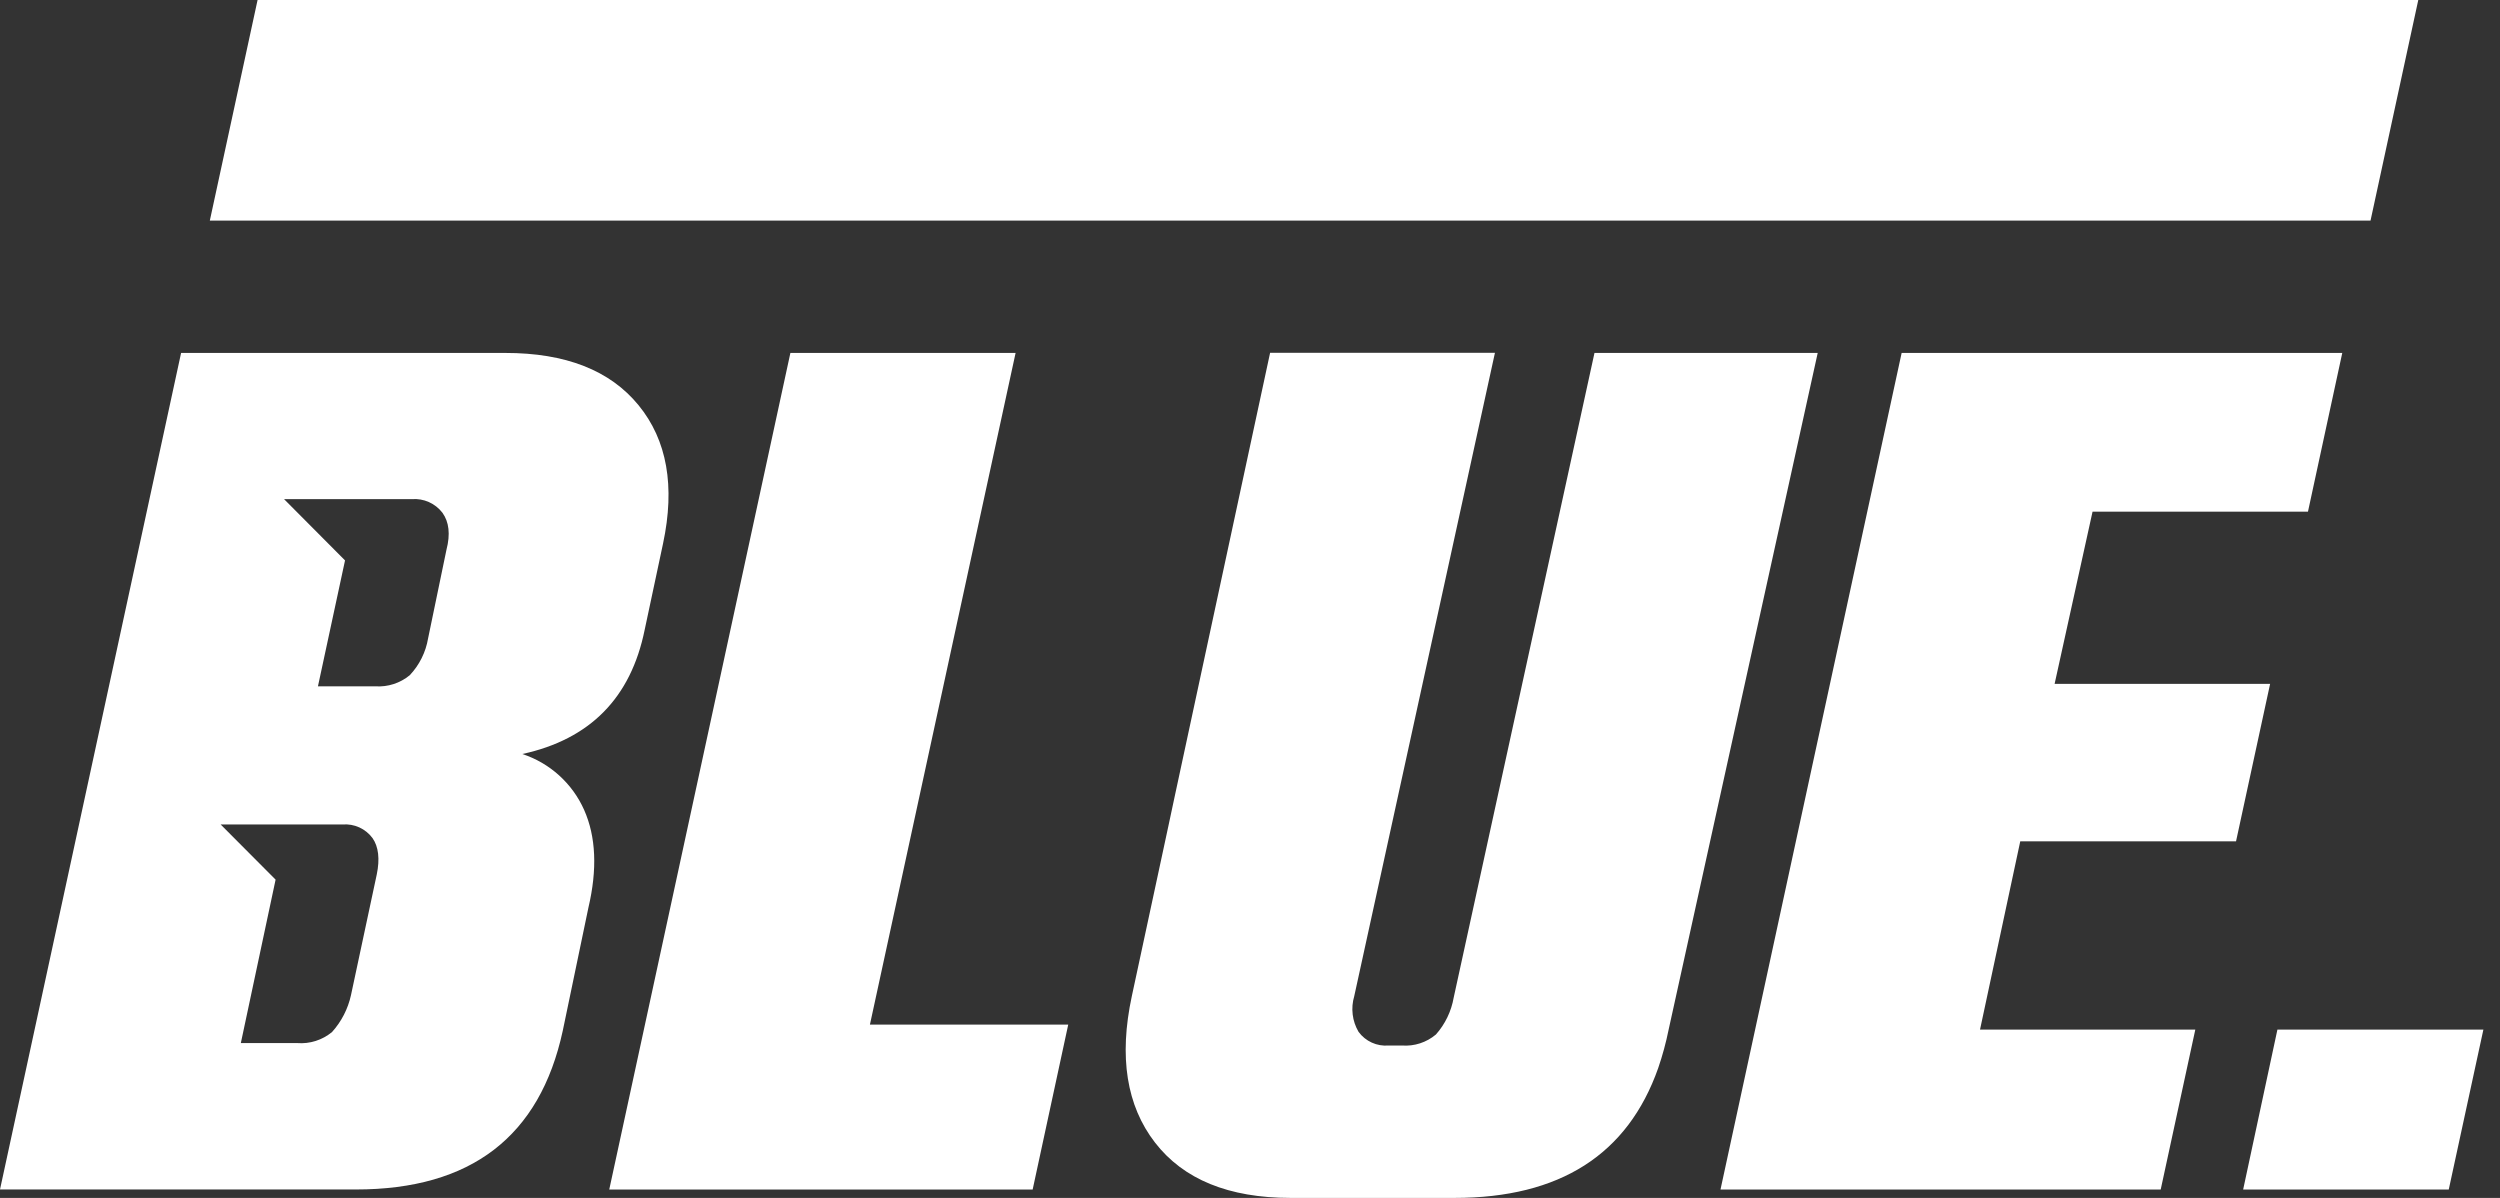 <?xml version="1.0" encoding="UTF-8"?> <svg xmlns="http://www.w3.org/2000/svg" width="96" height="46" viewBox="0 0 96 46" fill="none"><rect x="0" y="0" width="96" height="46" fill="#333333" stroke="none"/><path d="M24.756 24.182L25.46 20.877C25.93 18.673 25.617 16.901 24.521 15.561C23.425 14.22 21.718 13.551 19.399 13.553H6.954L0 45.676H13.668C18.084 45.676 20.731 43.644 21.61 39.581L22.594 34.858C22.942 33.378 22.885 32.129 22.432 31.104C22.208 30.598 21.88 30.146 21.471 29.776C21.062 29.406 20.581 29.126 20.057 28.954C22.659 28.387 24.225 26.797 24.756 24.182ZM14.467 33.582L13.478 38.213C13.362 38.741 13.111 39.229 12.75 39.63C12.375 39.94 11.896 40.092 11.413 40.054H9.248L10.583 33.778L8.473 31.66H13.156C13.376 31.642 13.597 31.681 13.798 31.772C13.999 31.864 14.174 32.005 14.305 32.183C14.534 32.51 14.592 32.983 14.467 33.582ZM17.144 21.112L16.439 24.512C16.35 25.044 16.104 25.538 15.734 25.929C15.364 26.233 14.894 26.386 14.417 26.355H12.209L13.249 21.52L10.908 19.167H15.817C16.04 19.149 16.265 19.188 16.469 19.279C16.674 19.37 16.853 19.512 16.99 19.69C17.242 20.043 17.3 20.511 17.144 21.112Z" fill="white"></path><path d="M38.999 13.553H30.351L23.395 45.678H39.654L41.02 39.345H33.405L38.999 13.553Z" fill="white"></path><path d="M61.228 13.553L55.822 38.307C55.73 38.834 55.494 39.325 55.14 39.724C54.778 40.03 54.312 40.182 53.84 40.148H53.319C53.099 40.166 52.878 40.128 52.677 40.036C52.476 39.945 52.301 39.803 52.17 39.625C52.049 39.42 51.971 39.193 51.943 38.956C51.914 38.72 51.935 38.48 52.003 38.252L57.406 13.547H48.772L45.091 30.664L44.862 31.739L43.462 38.252C42.961 40.585 43.258 42.459 44.352 43.874C45.447 45.29 47.181 45.998 49.555 46H55.853C59.898 46 62.505 44.337 63.676 41.011C63.841 40.529 63.975 40.036 64.076 39.536L69.8 13.553H61.228Z" fill="white"></path><path d="M85.864 32.306L87.172 26.261H78.897L80.354 19.648H88.626L89.943 13.553H73.023L66.067 45.678H82.971L84.3 39.536H76.033L77.578 32.306H85.864Z" fill="white"></path><path d="M87.453 39.536L86.137 45.678H94.032L95.362 39.536H87.453Z" fill="white"></path><path d="M92.862 0H9.891L8.057 8.472H91.028L92.862 0Z" fill="white"></path></svg> 